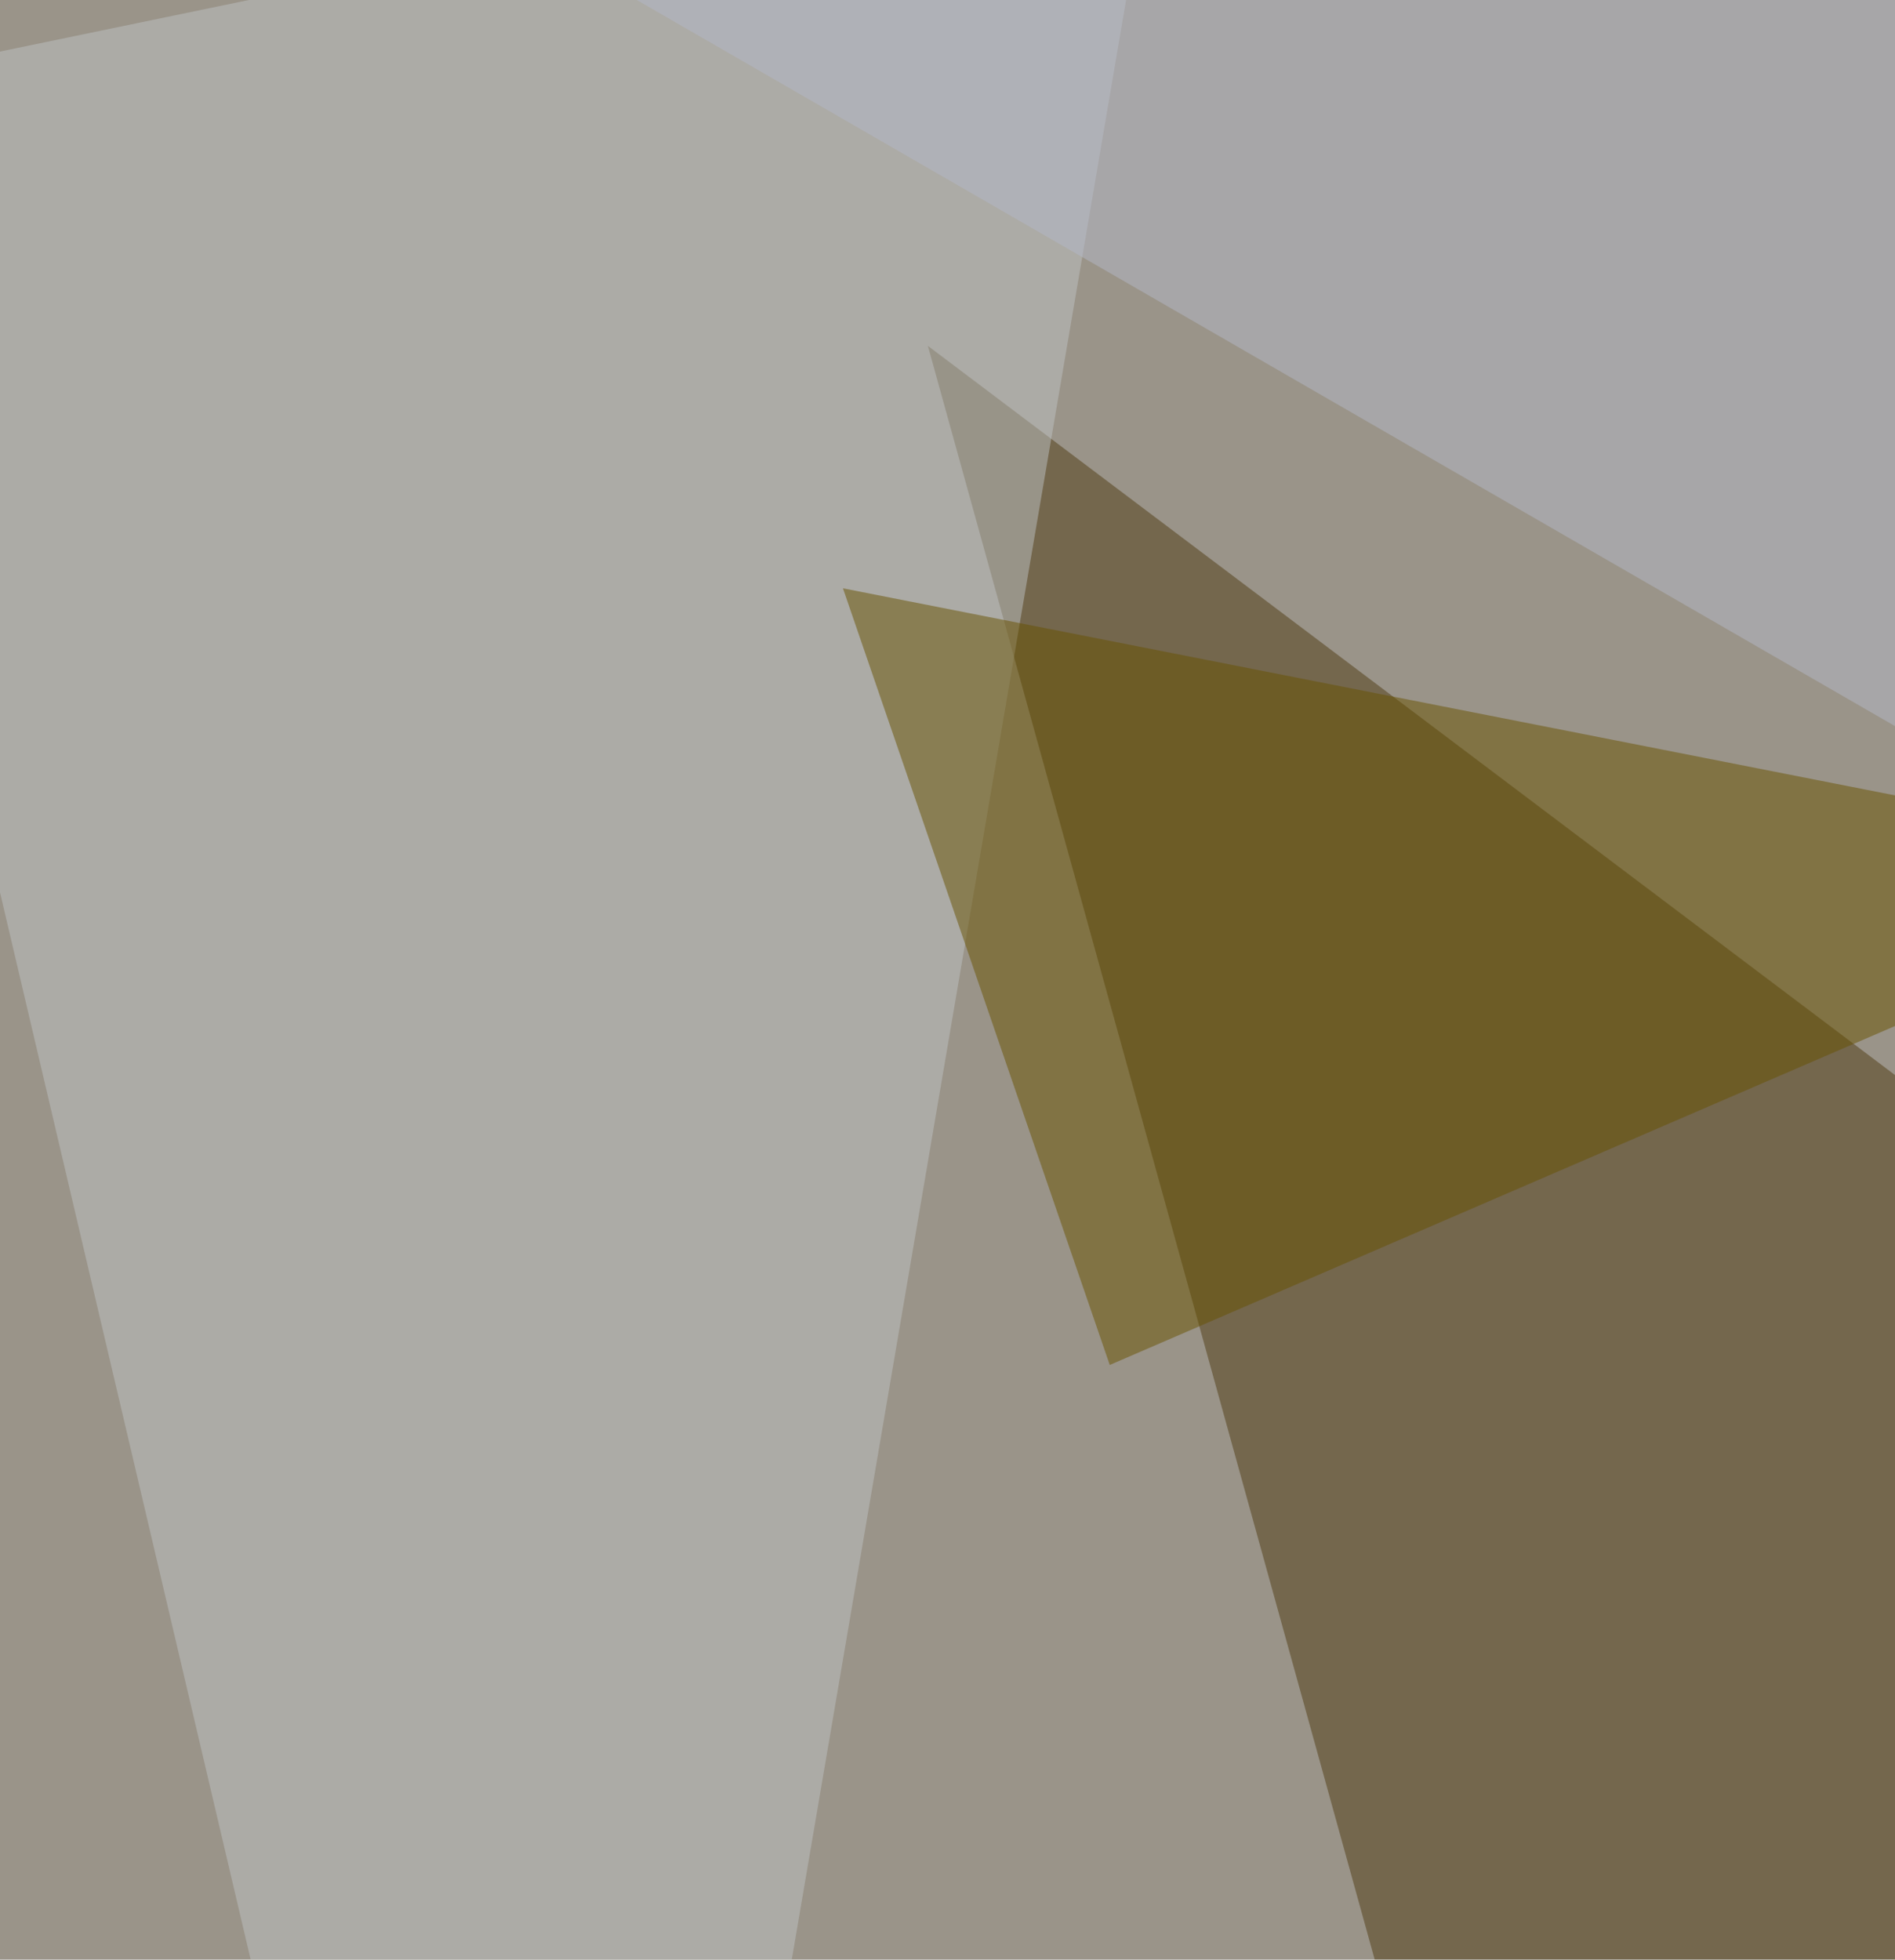 <svg xmlns="http://www.w3.org/2000/svg" width="473" height="489"><filter id="a"><feGaussianBlur stdDeviation="55"/></filter><rect width="100%" height="100%" fill="#9a9489"/><g filter="url(#a)"><g fill-opacity=".5"><path fill="#4e3b12" d="M231.6 86.3L797.7 513 380 622.1z"/><path fill="#bec2c5" d="M289.1-47L140.8 822-47 22.6z"/><path fill="#685200" d="M277 340.6l-66.6-193.8 354.2 69.7z"/><path fill="#b4b8c8" d="M794.7-7.6l-45.4 348.2L119.6-22.7z"/></g></g></svg>